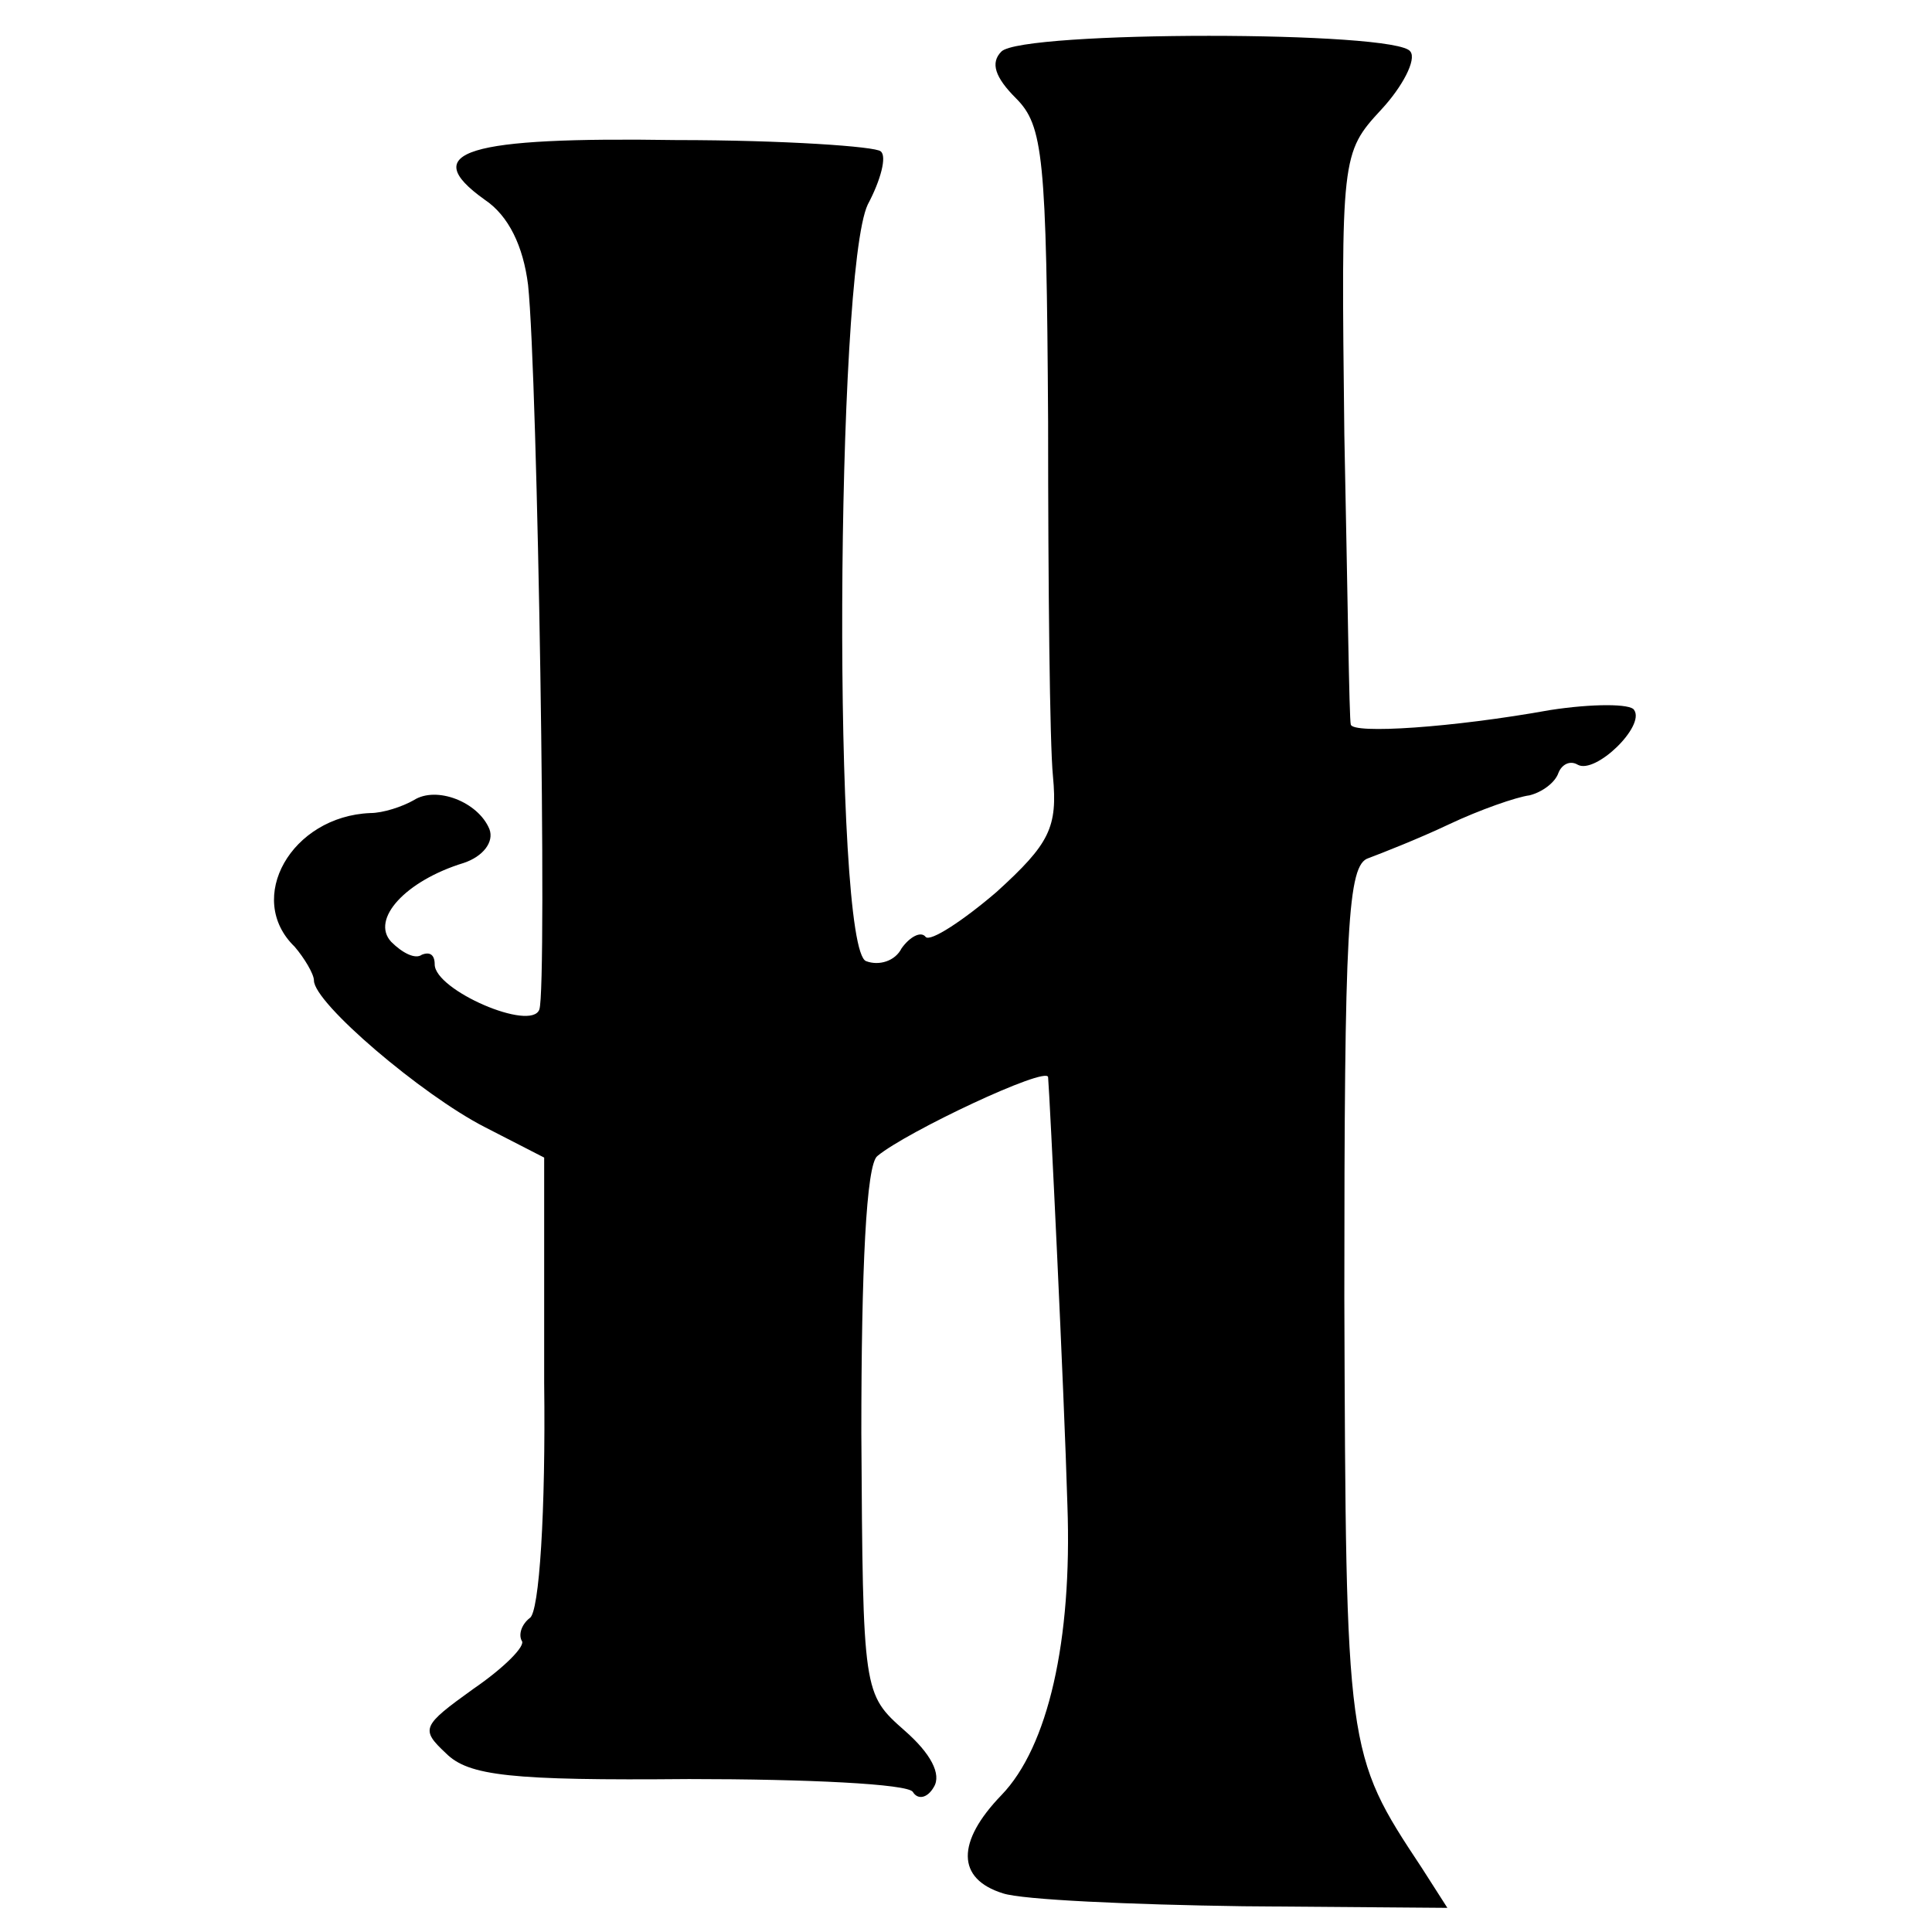 <?xml version="1.0" standalone="no"?>
<!DOCTYPE svg PUBLIC "-//W3C//DTD SVG 20010904//EN"
 "http://www.w3.org/TR/2001/REC-SVG-20010904/DTD/svg10.dtd">
<svg version="1.0" xmlns="http://www.w3.org/2000/svg"
 width="120pt" height="120pt" viewBox="0 0 120 120"
 preserveAspectRatio="xMidYMid meet">
<g transform="translate(0,120) scale(0.1,-0.1)"
fill="#000000" stroke="none">
<path d="M622 1168 c-7 -7 -4 -16 9 -29 17 -17 19 -36 20 -201 0 -101 1 -200
3 -220 3 -32 -2 -42 -35 -72 -21 -18 -41 -31 -44 -28 -3 4 -10 0 -15 -7 -4 -8
-14 -11 -22 -8 -21 7 -19 428 1 470 8 15 12 30 8 33 -3 3 -60 7 -127 7 -130 2
-161 -7 -119 -37 15 -10 24 -29 27 -53 6 -57 12 -436 7 -450 -5 -14 -65 12
-65 28 0 6 -3 8 -8 6 -4 -3 -12 1 -19 8 -13 14 9 38 45 49 12 4 19 13 16 21
-7 17 -33 27 -47 18 -7 -4 -19 -8 -27 -8 -49 -2 -78 -53 -47 -83 6 -7 12 -17
12 -21 0 -14 67 -71 106 -91 l37 -19 0 -140 c1 -79 -3 -143 -9 -146 -5 -4 -7
-10 -5 -14 3 -3 -11 -17 -30 -30 -32 -23 -33 -25 -17 -40 14 -14 40 -17 151
-16 73 0 136 -3 139 -8 3 -5 9 -4 13 3 5 8 -2 21 -18 35 -26 23 -26 23 -27
185 0 101 3 167 10 172 18 15 105 56 106 49 1 -11 10 -196 12 -266 3 -84 -12
-150 -41 -180 -28 -29 -28 -52 1 -61 12 -4 79 -7 149 -8 l127 -1 -16 25 c-47
71 -47 72 -48 354 0 231 2 269 15 273 8 3 31 12 50 21 19 9 42 17 50 18 8 2
16 8 18 14 2 5 7 8 12 5 11 -6 42 24 35 34 -2 4 -26 4 -52 0 -61 -11 -123 -15
-124 -9 -1 3 -2 84 -4 180 -2 173 -2 175 23 202 13 14 22 31 18 36 -8 13 -241
13 -254 0z"/>
</g>
</svg>
